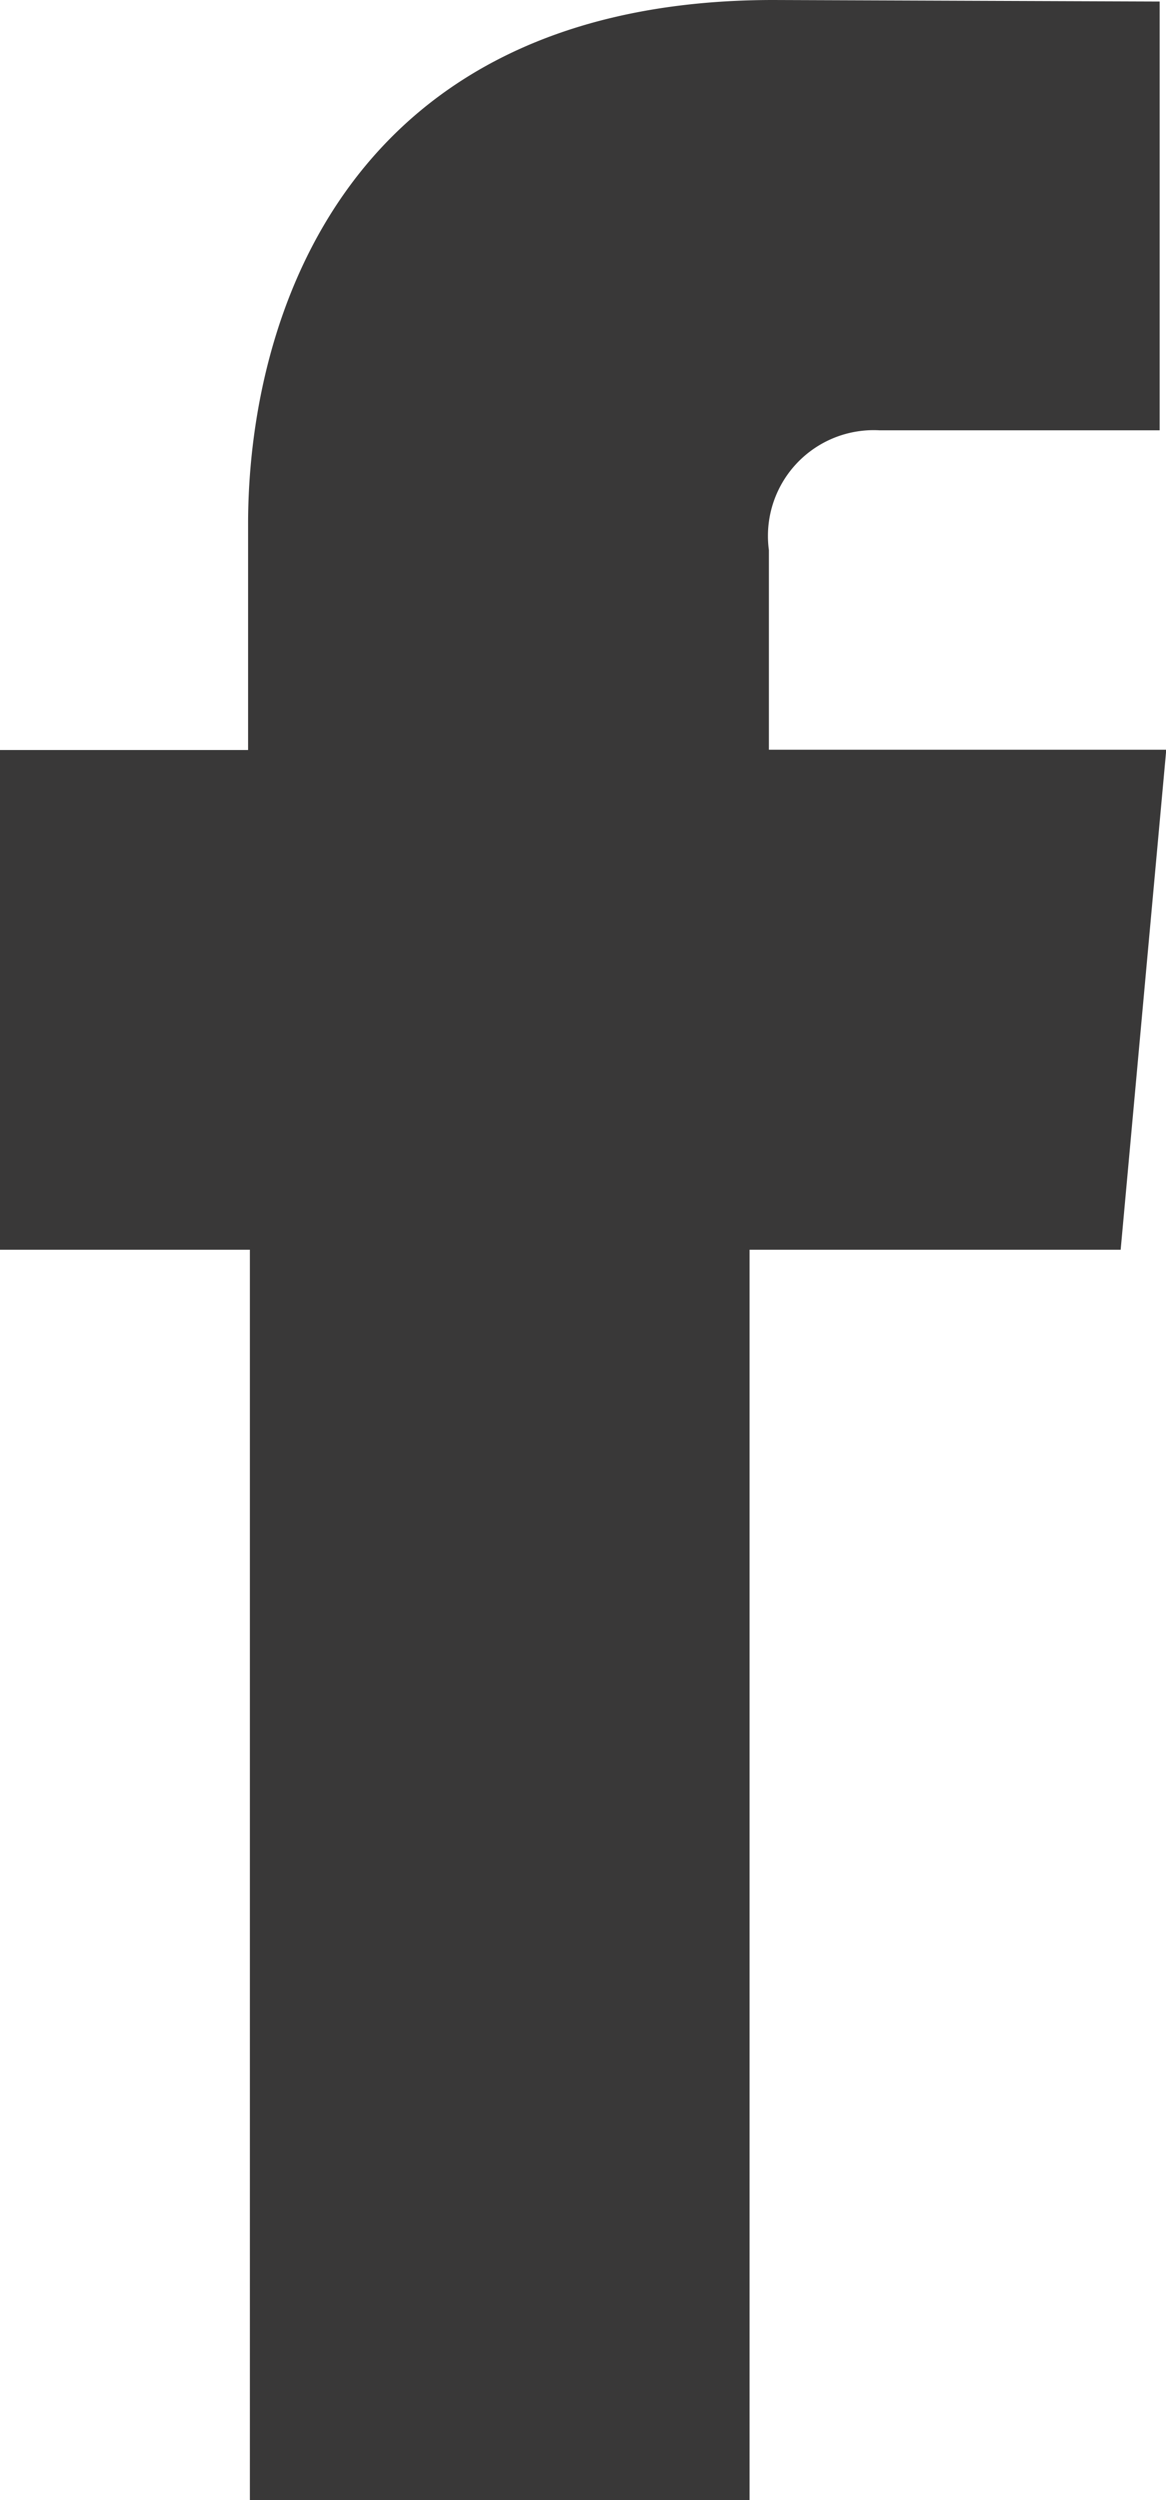 <svg id="Gruppe_264" data-name="Gruppe 264" xmlns="http://www.w3.org/2000/svg" width="13.63" height="29.207" viewBox="0 0 13.63 29.207">
  <path id="Pfad_84" data-name="Pfad 84" d="M19.921,38.207h5.841V23.6H30.1l.533-5.841H25.988V15.427a1.236,1.236,0,0,1,1.291-1.4h3.277V9.018L26.043,9C21.034,9,19.9,12.733,19.9,15.122v2.64H17V23.6h2.921Z" transform="translate(-17 -9)" fill="#393838"/>
</svg>
